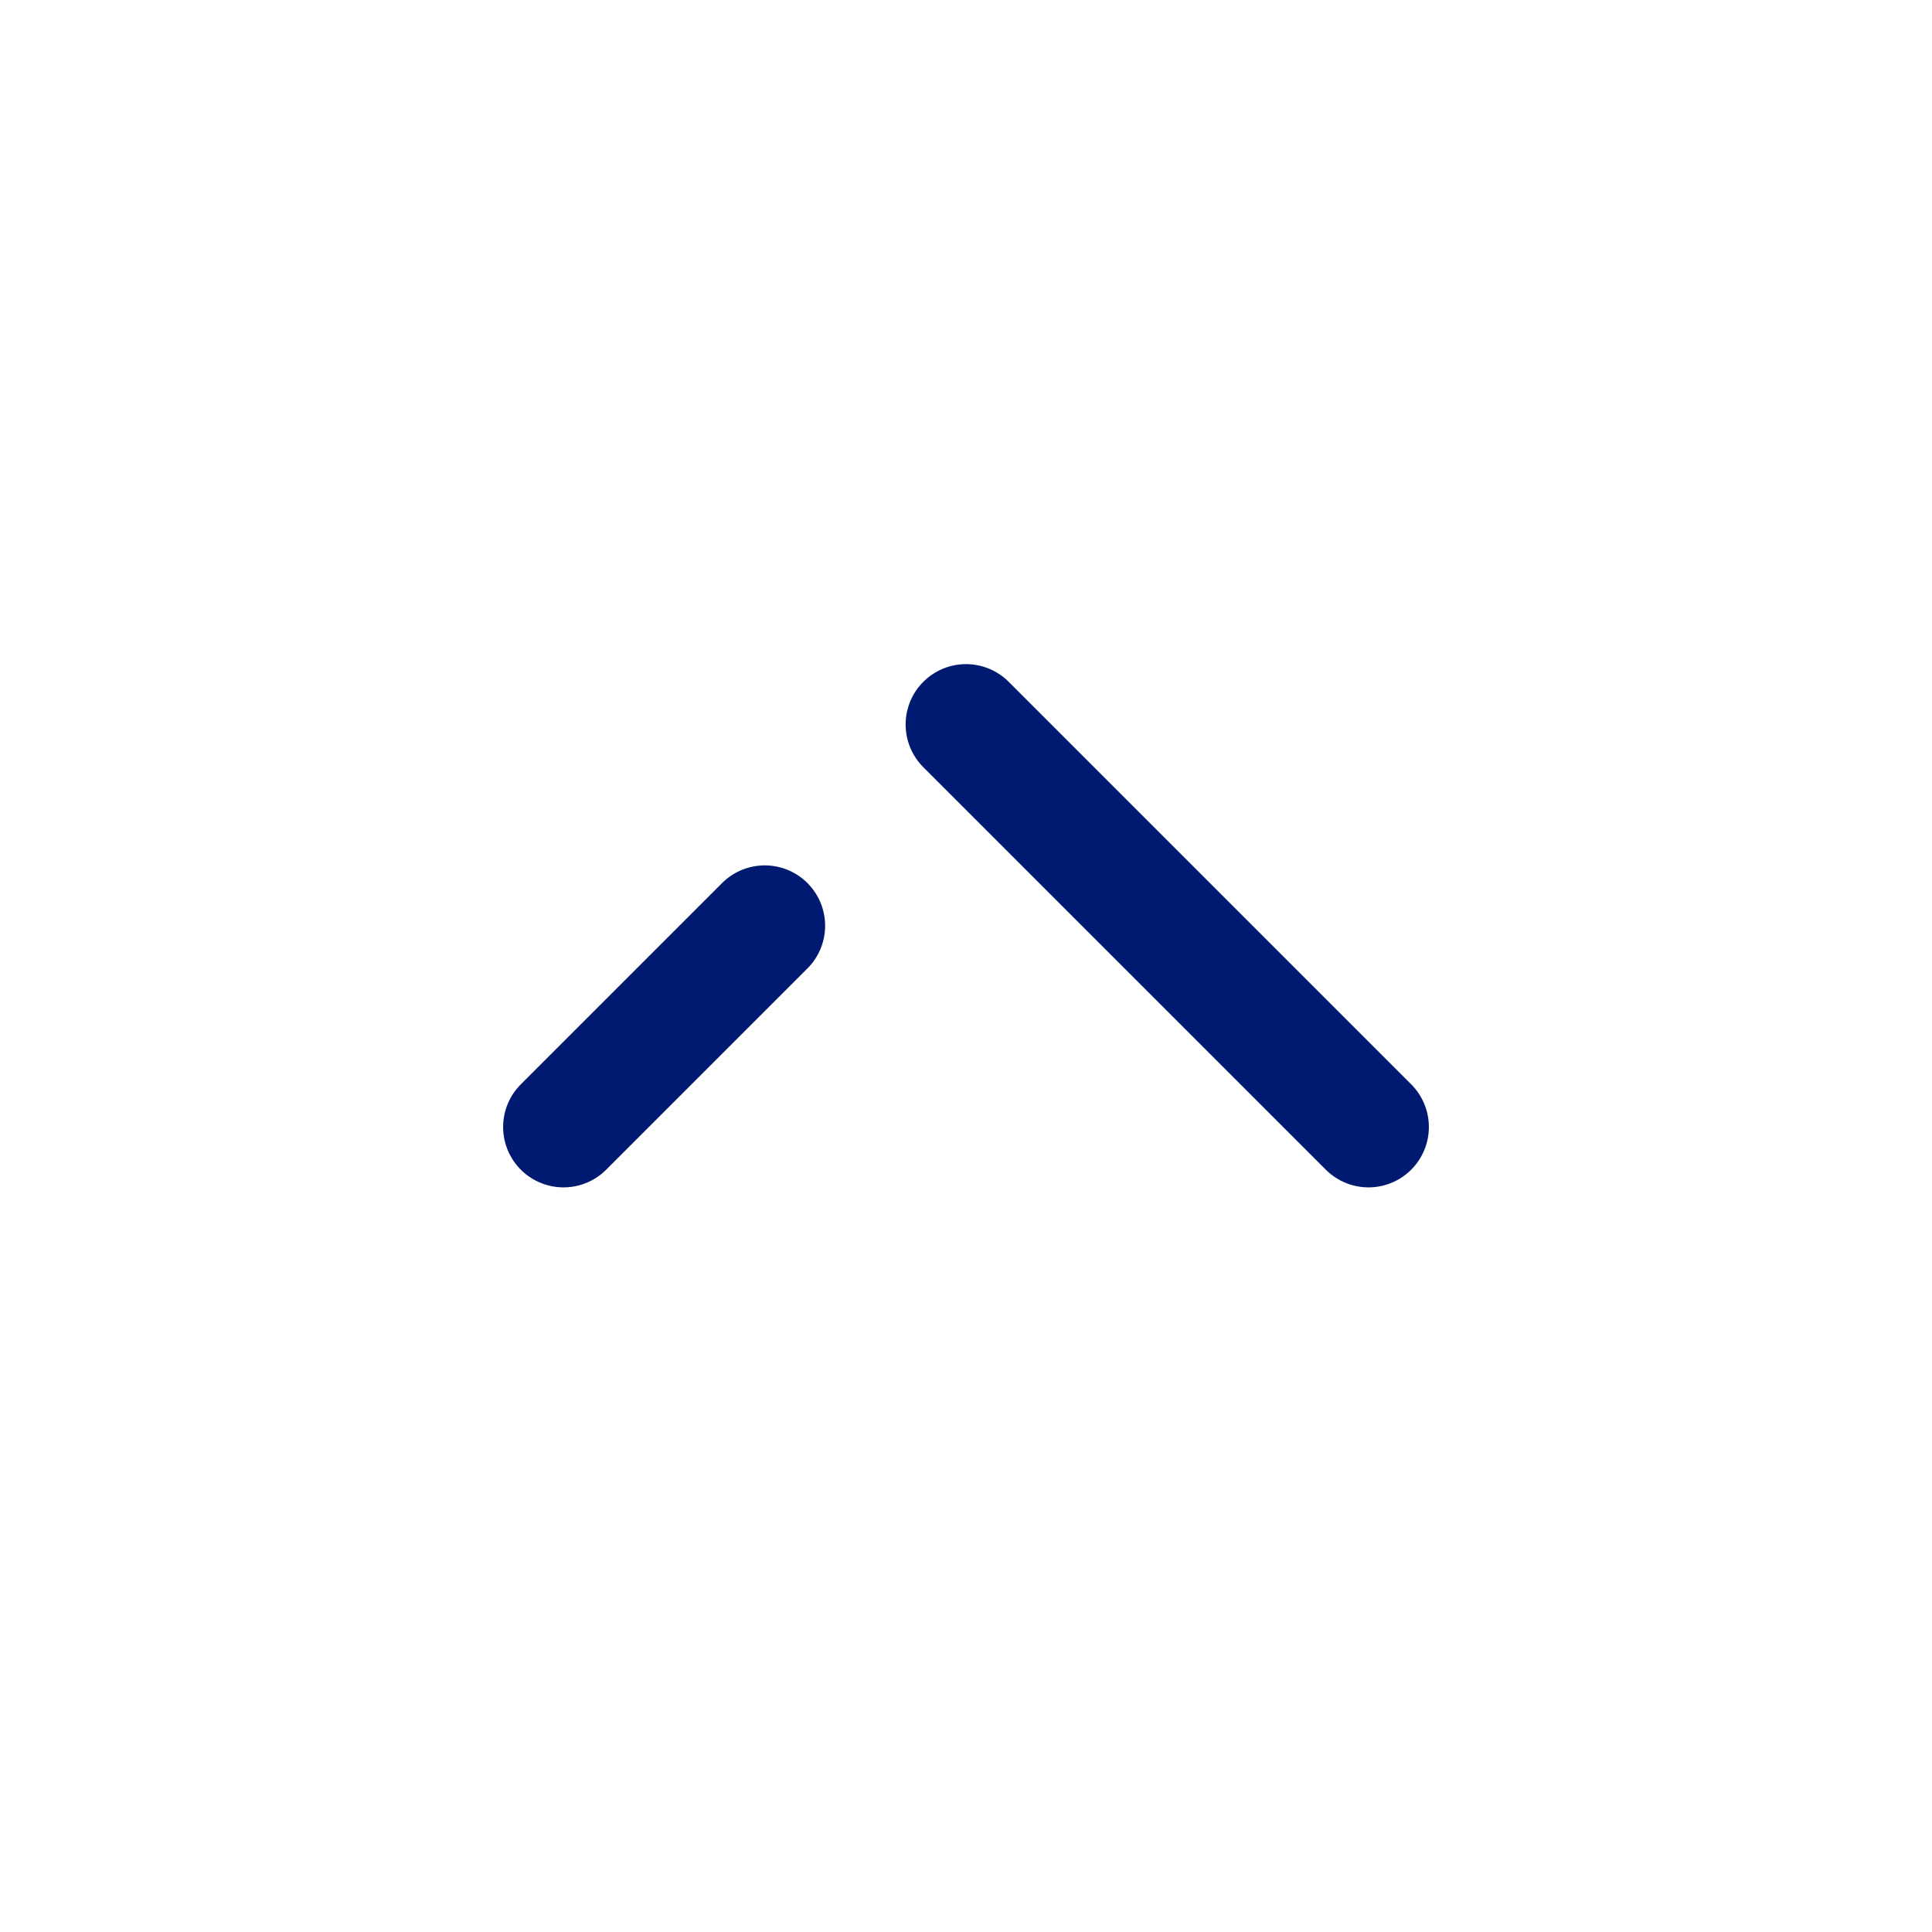 <?xml version="1.0" encoding="utf-8"?>
<svg width="800px" height="800px" viewBox="0 0 24 24" fill="none" xmlns="http://www.w3.org/2000/svg">
<path d="M17 14L12 9M7 14L9.5 11.5" stroke="#001A72" stroke-width="1.5" stroke-linecap="round" stroke-linejoin="round"/>
</svg>